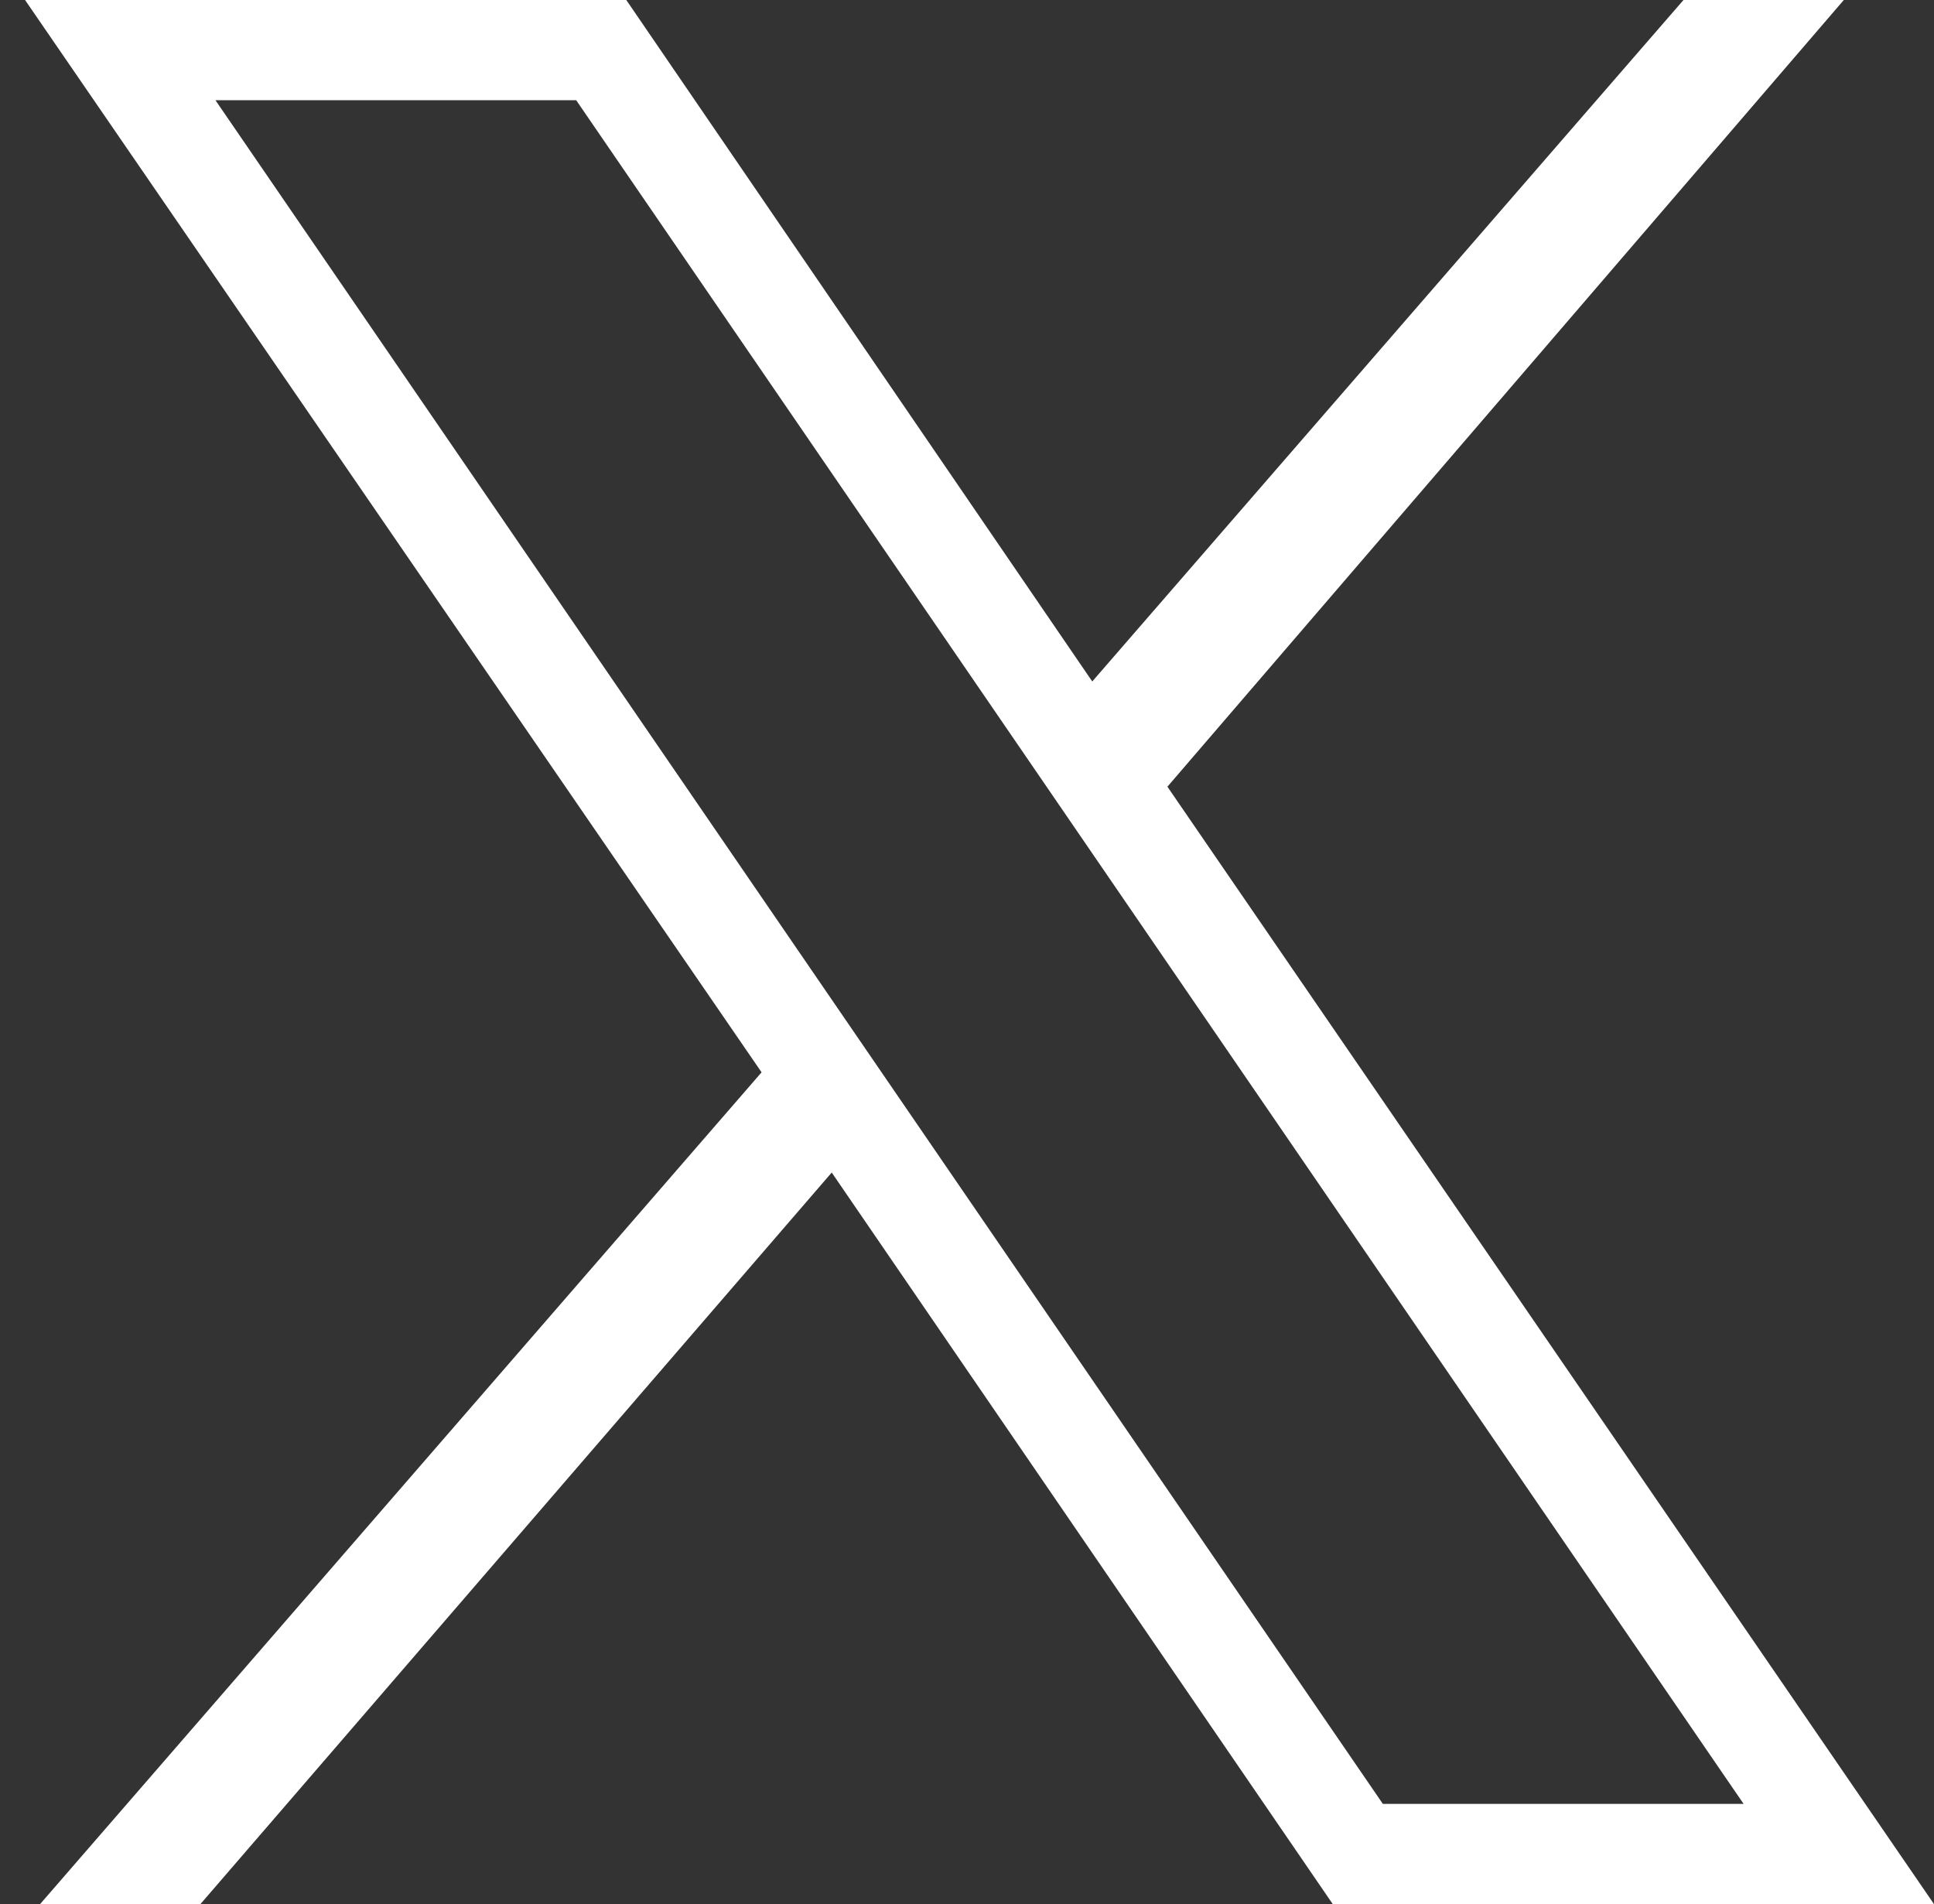 <?xml version="1.0" encoding="UTF-8"?>
<svg id="Layer_1" xmlns="http://www.w3.org/2000/svg" version="1.1" viewBox="0 0 38.6 38">
  <rect x="0" y="0" width="38.6" height="38" fill="#333333" stroke="none"/>
  <!-- Generator: Adobe Illustrator 29.6.0, SVG Export Plug-In . SVG Version: 2.1.1 Build 207)  -->
  <defs>
    <style>
      .st0 {
        fill: #fff;
      }
    </style>
  </defs>
  <path class="st0" d="M.5,0l14.7,21.4L.8,38h3.2l12.6-14.6,10,14.6h12l-15.3-22.3L36.8,0h-3.2l-11.8,13.6L12.5,0H.5ZM4.3,2h7.2l23.3,34h-7.2L4.3,2Z"/>
</svg>